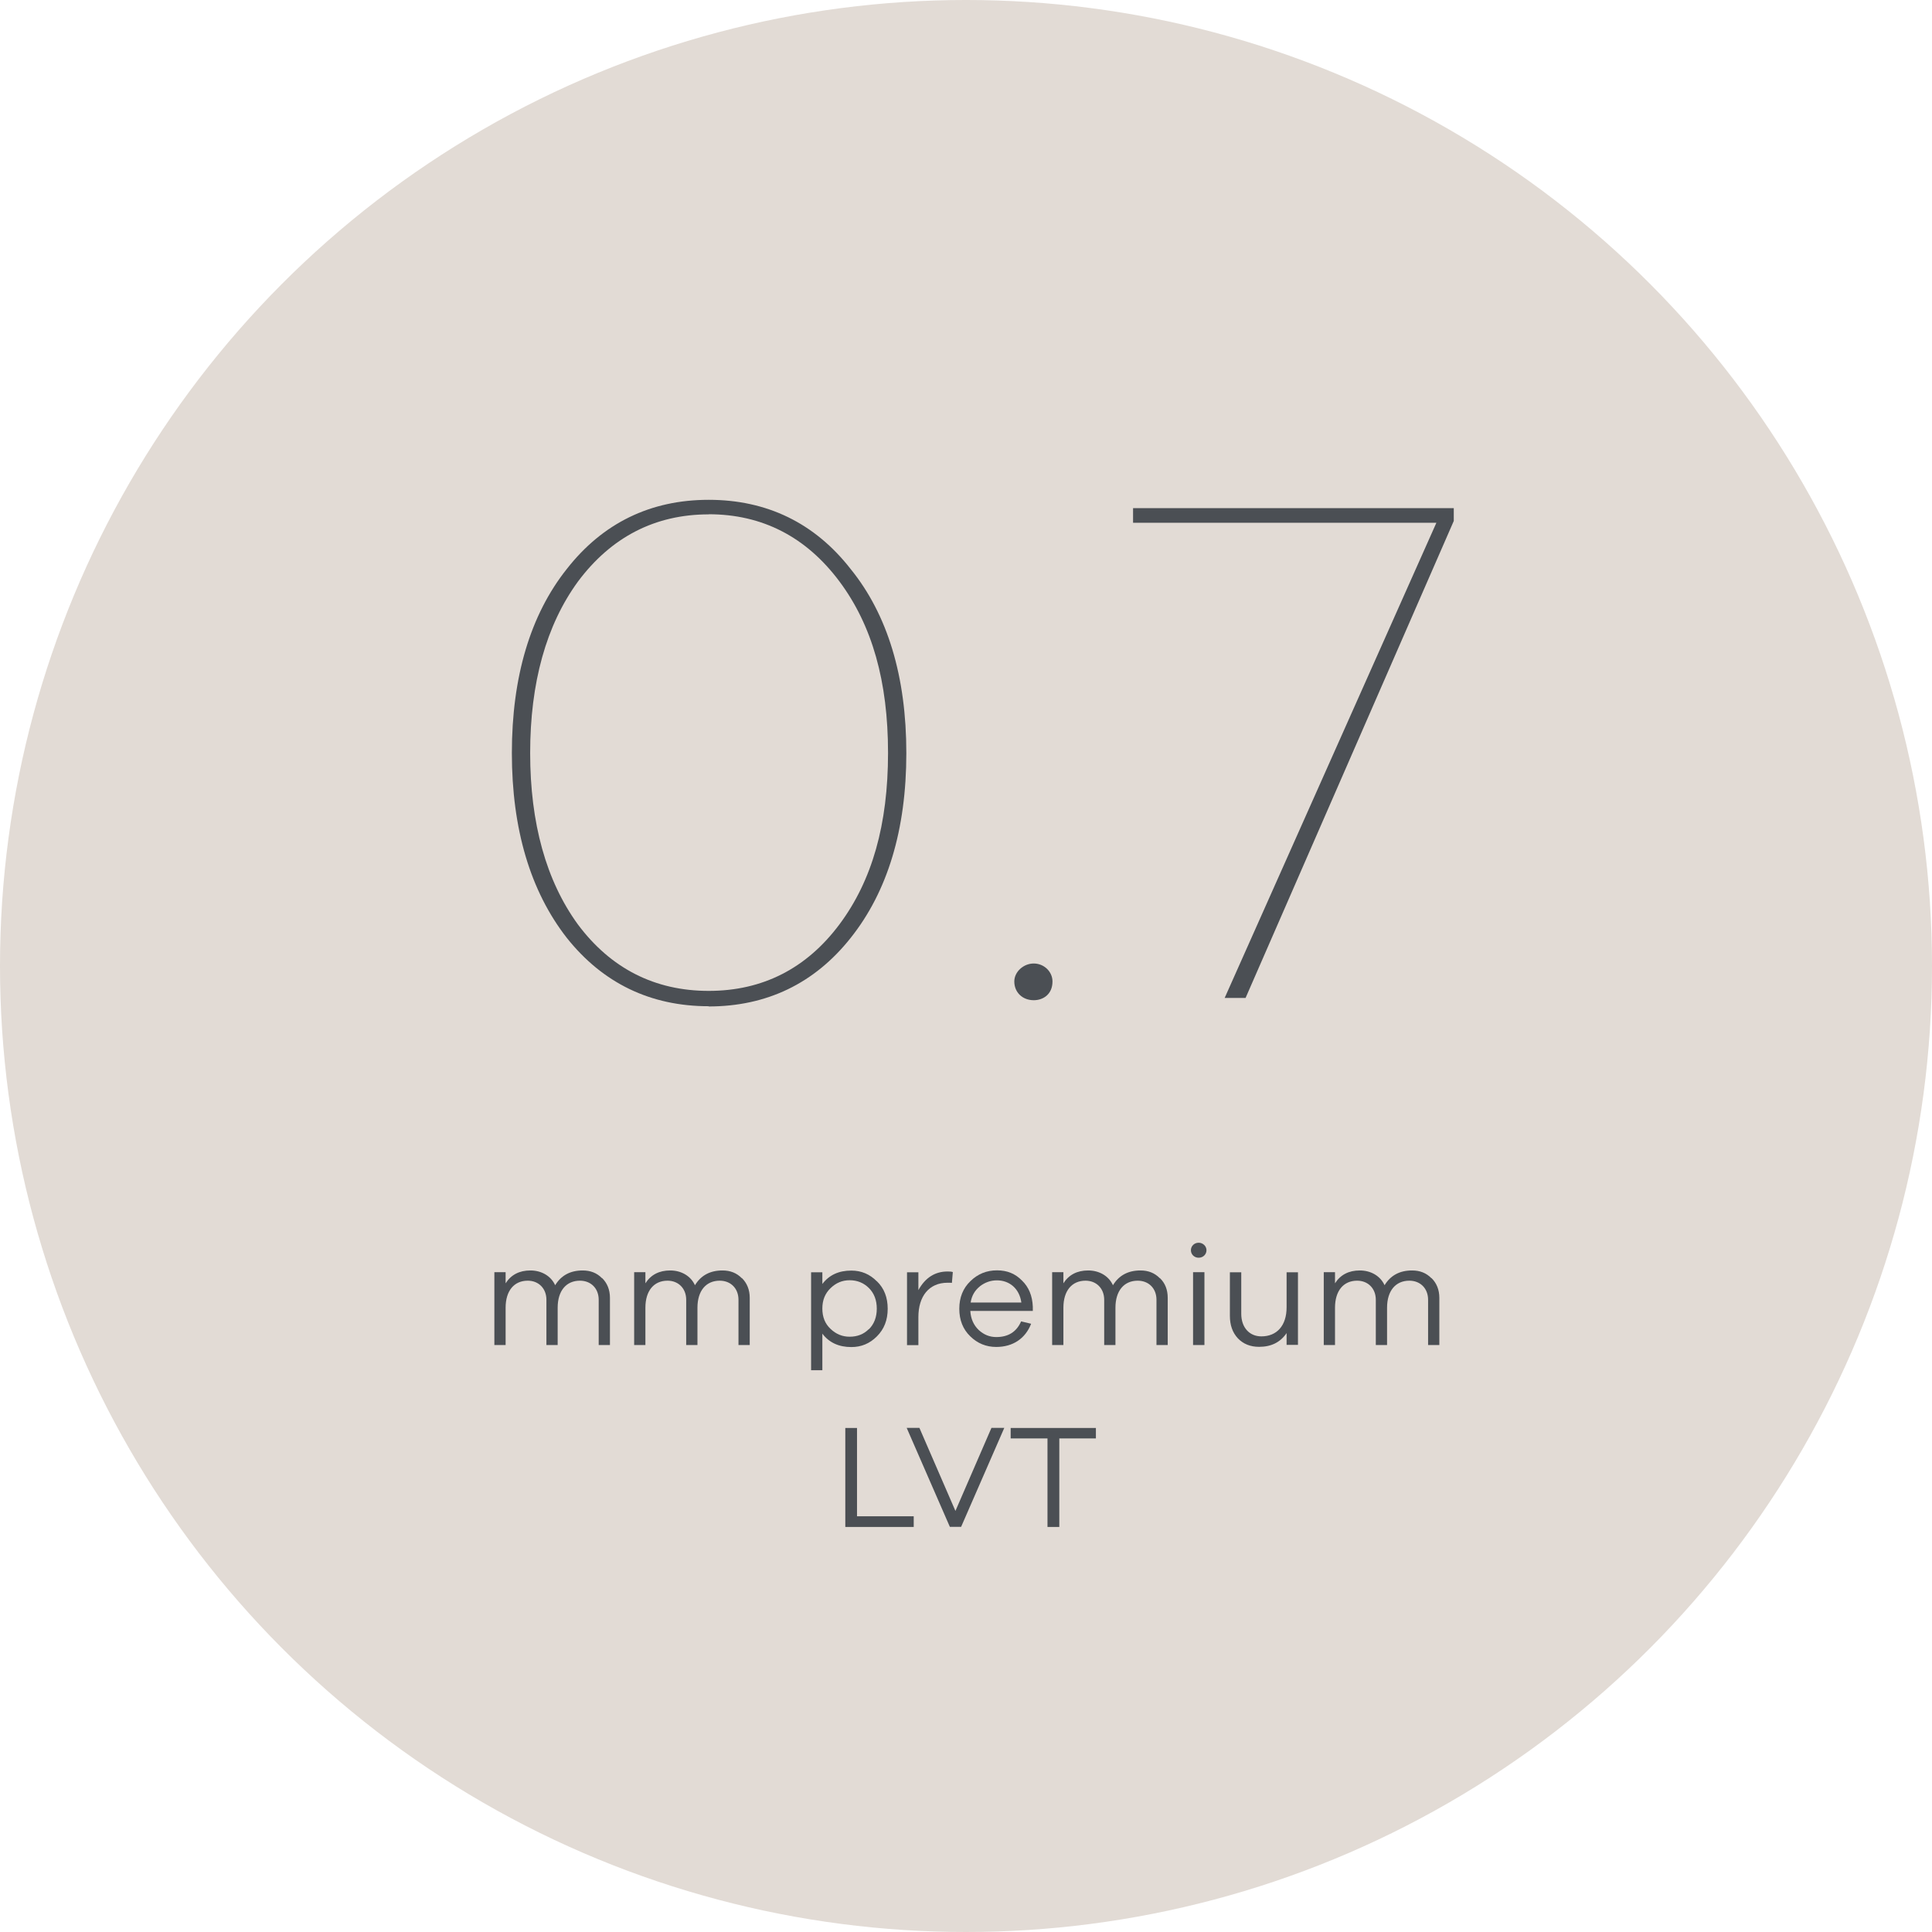 <?xml version="1.0" encoding="UTF-8"?><svg id="Layer_1" xmlns="http://www.w3.org/2000/svg" viewBox="0 0 170 170"><defs><style>.cls-1{fill:#4b4f54;}.cls-1,.cls-2{stroke-width:0px;}.cls-2{fill:#e2dbd5;}</style></defs><circle class="cls-2" cx="85" cy="85" r="85"/><path class="cls-1" d="M62.36,88.54c-5.12,0-9.32-2.03-12.49-6.02-3.2-4.1-4.83-9.57-4.83-16.26s1.62-12.15,4.83-16.19c3.16-4.04,7.36-6.09,12.49-6.09s9.34,2.05,12.49,6.09c3.26,4.02,4.9,9.47,4.9,16.2s-1.65,12.18-4.9,16.26c-3.17,4-7.38,6.03-12.5,6.03ZM62.36,45.26c-4.71,0-8.58,1.99-11.51,5.92-2.79,3.83-4.2,8.9-4.2,15.08s1.41,11.24,4.19,15.07c2.9,3.89,6.78,5.86,11.52,5.86s8.61-1.97,11.51-5.86c2.87-3.85,4.27-8.78,4.27-15.08s-1.4-11.23-4.27-15.08c-2.93-3.93-6.8-5.92-11.51-5.92Z"/><path class="cls-1" d="M90.96,88.01c-.99,0-1.71-.69-1.71-1.65,0-.84.8-1.58,1.71-1.58s1.65.72,1.65,1.58c0,1.14-.83,1.65-1.65,1.65Z"/><polygon class="cls-1" points="107.76 87.81 126.39 46 99.7 46 99.7 44.71 127.92 44.71 127.92 45.84 109.6 87.81 107.76 87.81"/><path class="cls-1" d="M52.98,112.46c.45.44.69,1.03.69,1.74v4.15h-.99v-3.98c0-1-.68-1.68-1.65-1.68-1.2,0-1.96.88-1.96,2.38v3.28h-.99v-3.98c0-1-.69-1.68-1.64-1.68-1.2,0-1.95.88-1.95,2.38v3.28h-.99v-6.41h.99v.98c.48-.75,1.21-1.13,2.18-1.13s1.81.48,2.18,1.3c.53-.87,1.34-1.3,2.42-1.3.69,0,1.25.22,1.7.68Z"/><path class="cls-1" d="M65.28,112.46c.45.44.69,1.03.69,1.74v4.15h-.99v-3.98c0-1-.68-1.68-1.65-1.68-1.2,0-1.96.88-1.96,2.38v3.28h-.99v-3.98c0-1-.69-1.68-1.64-1.68-1.2,0-1.95.88-1.95,2.38v3.28h-.99v-6.41h.99v.98c.48-.75,1.21-1.13,2.18-1.13s1.81.48,2.18,1.3c.53-.87,1.34-1.3,2.42-1.3.69,0,1.25.22,1.7.68Z"/><path class="cls-1" d="M77.16,112.74c.64.62.95,1.43.95,2.42s-.31,1.79-.95,2.43-1.38.94-2.25.94c-1.1,0-1.95-.39-2.55-1.18v3.22h-.99v-8.62h.99v1.03c.6-.79,1.44-1.18,2.55-1.18.87,0,1.62.31,2.25.95ZM76.46,116.96c.46-.46.69-1.07.69-1.81s-.23-1.35-.69-1.81-1.03-.69-1.7-.69c-.64,0-1.2.23-1.68.7-.48.46-.72,1.05-.72,1.79s.23,1.33.72,1.79c.48.46,1.04.69,1.68.69.68,0,1.25-.22,1.7-.68Z"/><path class="cls-1" d="M83.84,111.93l-.08.95c-.08-.01-.21-.01-.38-.01-1.65,0-2.57,1.21-2.57,3.02v2.47h-1v-6.41h1v1.57c.6-1.09,1.46-1.64,2.57-1.64.18,0,.34.01.46.05Z"/><path class="cls-1" d="M90.88,115.35h-5.5c.04.69.29,1.25.74,1.68.46.42.96.62,1.55.62,1.05,0,1.78-.46,2.18-1.38l.88.21c-.51,1.31-1.61,2.04-3.07,2.04-.88,0-1.65-.31-2.29-.94-.64-.62-.96-1.43-.96-2.42s.33-1.81.98-2.43c.65-.64,1.43-.95,2.34-.95s1.61.3,2.2.9c.6.58.91,1.35.95,2.3v.36ZM86.22,113.19c-.44.35-.72.82-.81,1.42h4.46c-.17-1.23-1.05-1.95-2.15-1.95-.56,0-1.05.18-1.51.53Z"/><path class="cls-1" d="M102.06,112.46c.46.44.69,1.03.69,1.74v4.15h-.99v-3.98c0-1-.68-1.68-1.65-1.68-1.2,0-1.96.88-1.96,2.38v3.28h-.99v-3.98c0-1-.69-1.68-1.64-1.68-1.2,0-1.95.88-1.95,2.38v3.28h-.99v-6.41h.99v.98c.48-.75,1.21-1.13,2.18-1.13s1.81.48,2.18,1.3c.53-.87,1.34-1.3,2.42-1.3.69,0,1.25.22,1.7.68Z"/><path class="cls-1" d="M105.47,110.67c-.38,0-.68-.29-.68-.66s.3-.66.68-.66.69.3.69.66-.29.66-.69.66ZM105.98,118.35h-1v-6.41h1v6.41Z"/><path class="cls-1" d="M114.21,111.94v6.4h-1v-1.04c-.55.81-1.35,1.21-2.42,1.21-.77,0-1.39-.25-1.87-.75-.47-.51-.7-1.16-.7-1.98v-3.83h1v3.65c0,1.2.71,1.99,1.77,1.99,1.36,0,2.22-.94,2.22-2.56v-3.08h1Z"/><path class="cls-1" d="M125.96,112.46c.45.44.69,1.03.69,1.74v4.15h-.99v-3.98c0-1-.68-1.68-1.65-1.68-1.2,0-1.96.88-1.96,2.38v3.28h-.99v-3.98c0-1-.69-1.68-1.64-1.68-1.2,0-1.95.88-1.95,2.38v3.28h-.99v-6.41h.99v.98c.48-.75,1.21-1.13,2.18-1.13s1.81.48,2.18,1.3c.53-.87,1.34-1.3,2.42-1.3.69,0,1.25.22,1.7.68Z"/><path class="cls-1" d="M80.4,133.42v.94h-6.02v-8.71h1.03v7.77h4.99Z"/><path class="cls-1" d="M88.37,125.64l-3.8,8.71h-.99l-3.8-8.71h1.12l3.17,7.31,3.17-7.31h1.12Z"/><path class="cls-1" d="M96.43,126.57h-3.22v7.79h-1.04v-7.79h-3.24v-.92h7.5v.92Z"/></svg>